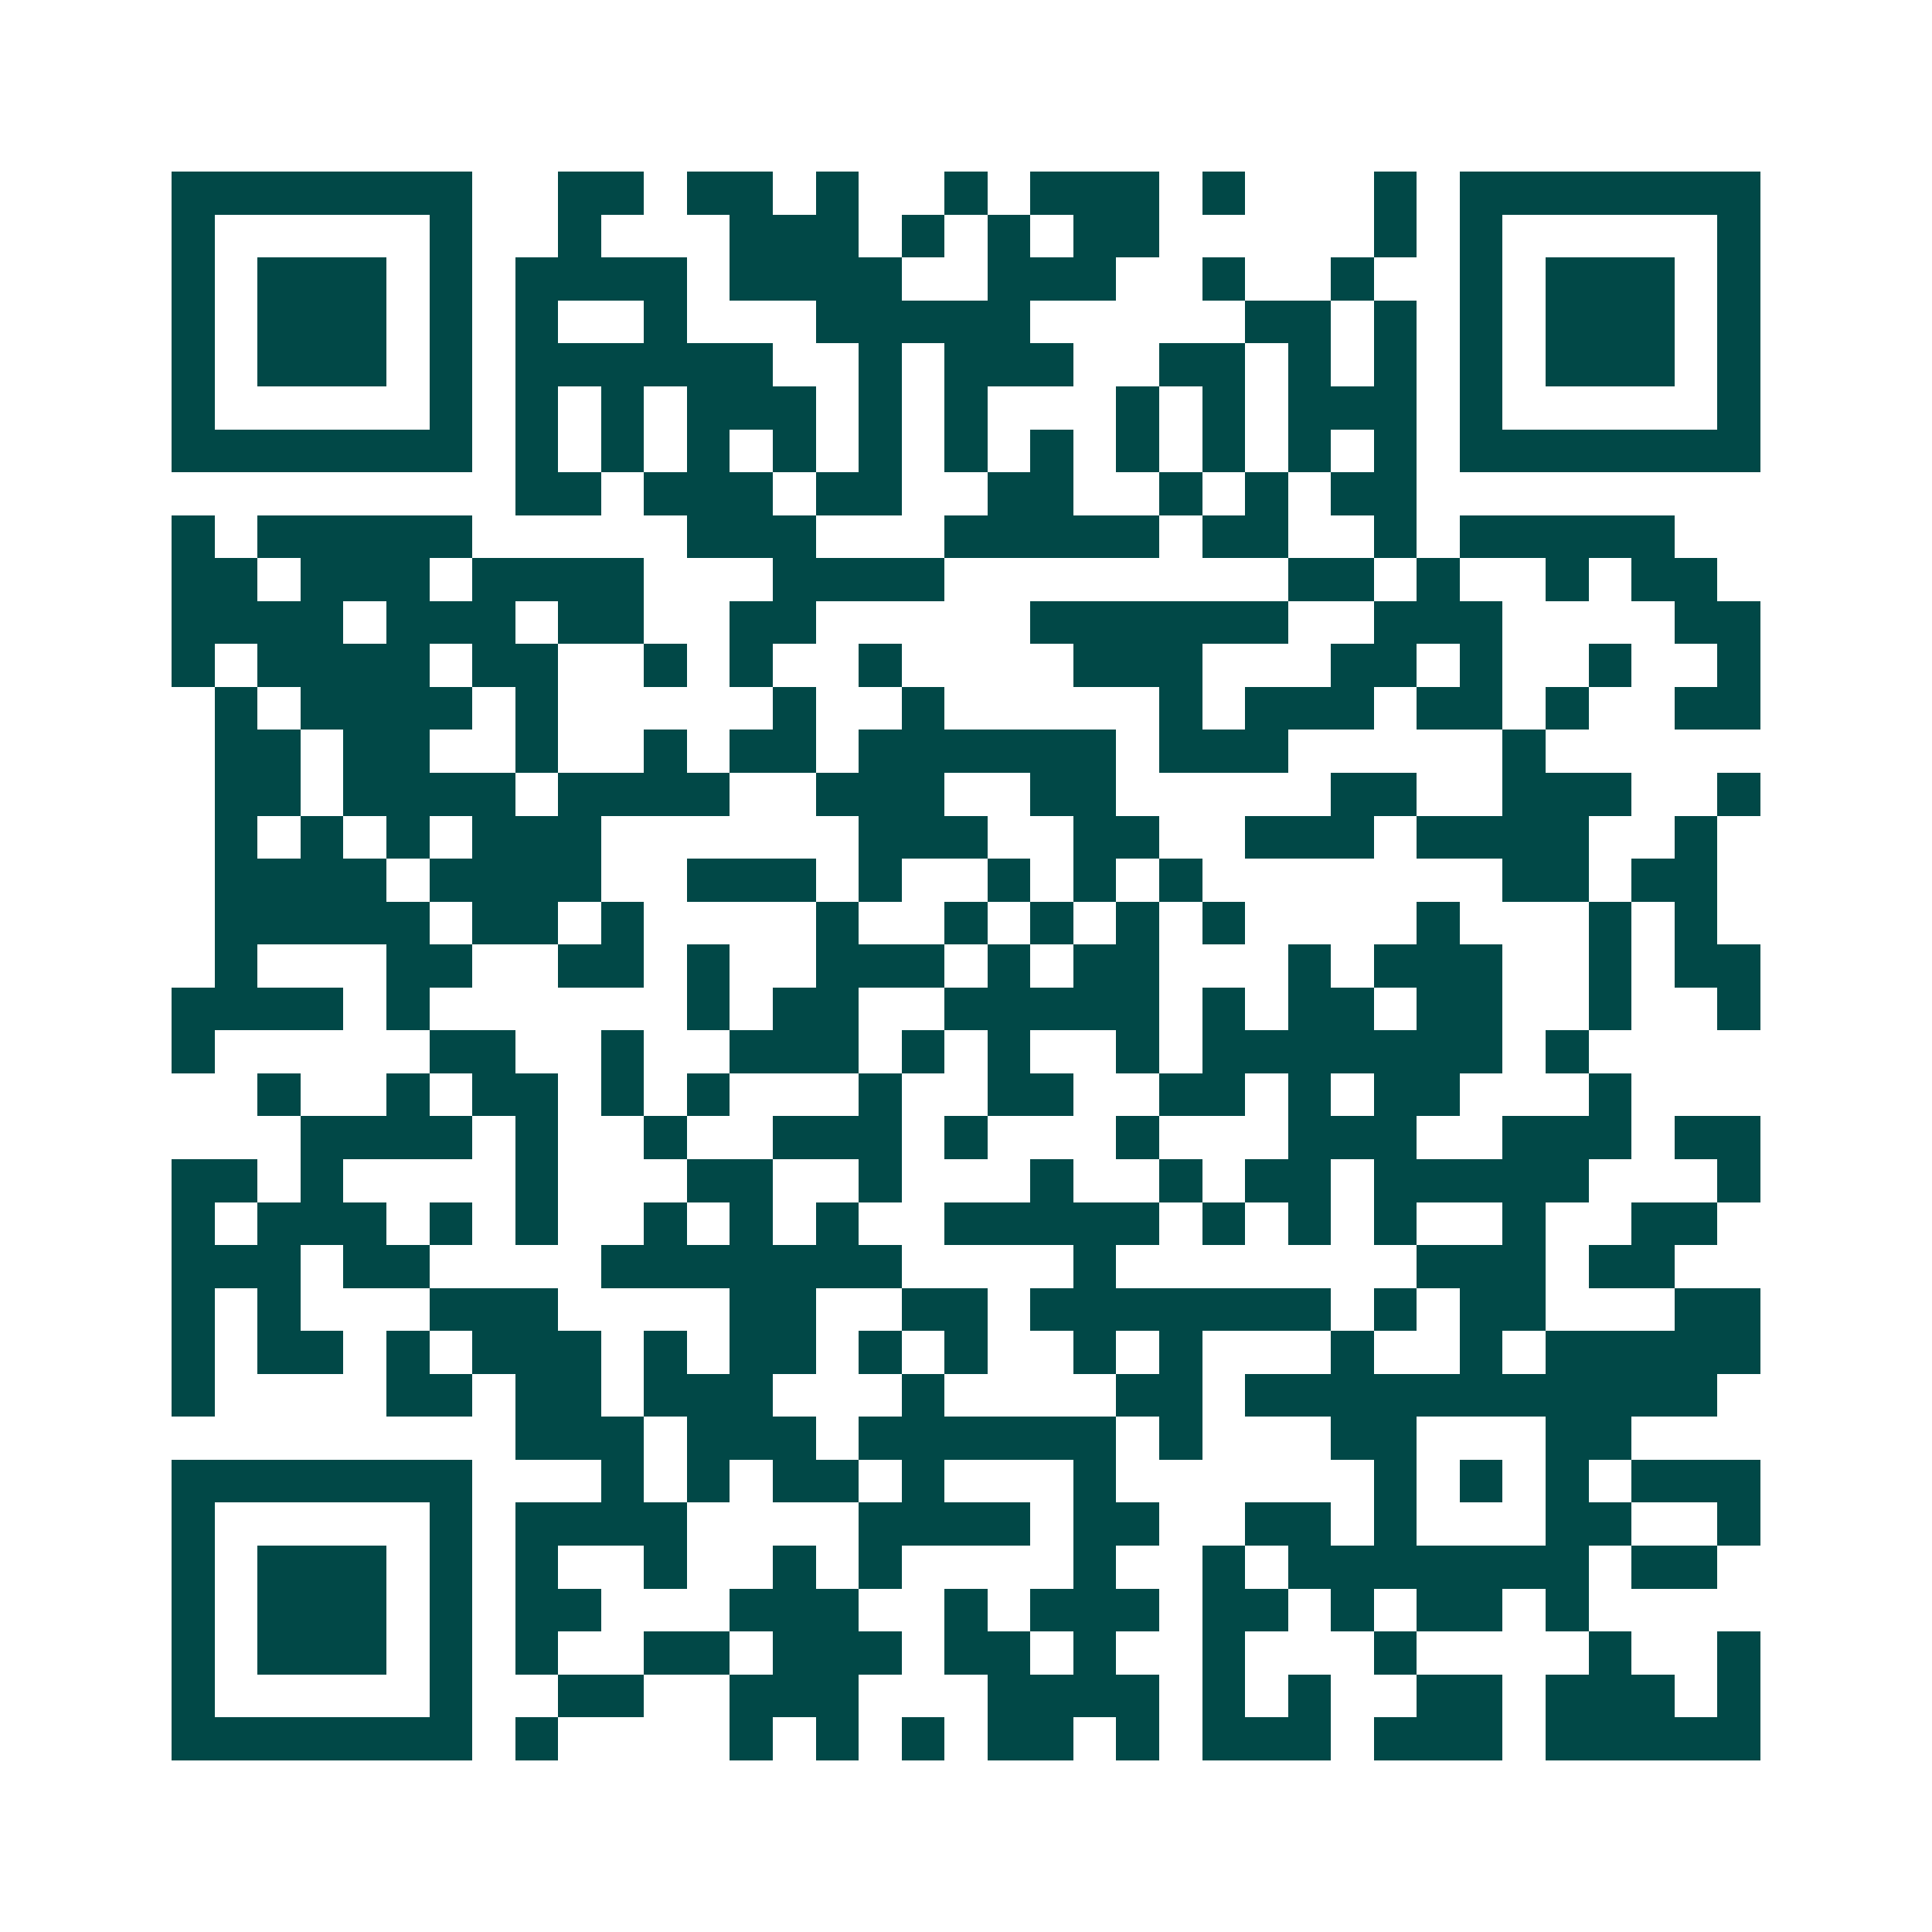 <svg xmlns="http://www.w3.org/2000/svg" width="200" height="200" viewBox="0 0 45 45" shape-rendering="crispEdges"><path fill="#ffffff" d="M0 0h45v45H0z"/><path stroke="#014847" d="M4 4.5h7m2 0h2m1 0h2m1 0h1m2 0h1m1 0h3m1 0h1m3 0h1m1 0h7M4 5.5h1m5 0h1m2 0h1m3 0h3m1 0h1m1 0h1m1 0h2m5 0h1m1 0h1m5 0h1M4 6.5h1m1 0h3m1 0h1m1 0h4m1 0h4m2 0h3m2 0h1m2 0h1m2 0h1m1 0h3m1 0h1M4 7.5h1m1 0h3m1 0h1m1 0h1m2 0h1m3 0h5m5 0h2m1 0h1m1 0h1m1 0h3m1 0h1M4 8.5h1m1 0h3m1 0h1m1 0h6m2 0h1m1 0h3m2 0h2m1 0h1m1 0h1m1 0h1m1 0h3m1 0h1M4 9.5h1m5 0h1m1 0h1m1 0h1m1 0h3m1 0h1m1 0h1m3 0h1m1 0h1m1 0h3m1 0h1m5 0h1M4 10.5h7m1 0h1m1 0h1m1 0h1m1 0h1m1 0h1m1 0h1m1 0h1m1 0h1m1 0h1m1 0h1m1 0h1m1 0h7M12 11.5h2m1 0h3m1 0h2m2 0h2m2 0h1m1 0h1m1 0h2M4 12.5h1m1 0h5m5 0h3m3 0h5m1 0h2m2 0h1m1 0h5M4 13.5h2m1 0h3m1 0h4m3 0h4m8 0h2m1 0h1m2 0h1m1 0h2M4 14.5h4m1 0h3m1 0h2m2 0h2m5 0h6m2 0h3m4 0h2M4 15.5h1m1 0h4m1 0h2m2 0h1m1 0h1m2 0h1m4 0h3m3 0h2m1 0h1m2 0h1m2 0h1M5 16.5h1m1 0h4m1 0h1m5 0h1m2 0h1m5 0h1m1 0h3m1 0h2m1 0h1m2 0h2M5 17.5h2m1 0h2m2 0h1m2 0h1m1 0h2m1 0h6m1 0h3m5 0h1M5 18.5h2m1 0h4m1 0h4m2 0h3m2 0h2m5 0h2m2 0h3m2 0h1M5 19.5h1m1 0h1m1 0h1m1 0h3m6 0h3m2 0h2m2 0h3m1 0h4m2 0h1M5 20.5h4m1 0h4m2 0h3m1 0h1m2 0h1m1 0h1m1 0h1m7 0h2m1 0h2M5 21.5h5m1 0h2m1 0h1m4 0h1m2 0h1m1 0h1m1 0h1m1 0h1m4 0h1m3 0h1m1 0h1M5 22.5h1m3 0h2m2 0h2m1 0h1m2 0h3m1 0h1m1 0h2m3 0h1m1 0h3m2 0h1m1 0h2M4 23.5h4m1 0h1m6 0h1m1 0h2m2 0h5m1 0h1m1 0h2m1 0h2m2 0h1m2 0h1M4 24.5h1m5 0h2m2 0h1m2 0h3m1 0h1m1 0h1m2 0h1m1 0h7m1 0h1M6 25.5h1m2 0h1m1 0h2m1 0h1m1 0h1m3 0h1m2 0h2m2 0h2m1 0h1m1 0h2m3 0h1M7 26.5h4m1 0h1m2 0h1m2 0h3m1 0h1m3 0h1m3 0h3m2 0h3m1 0h2M4 27.5h2m1 0h1m4 0h1m3 0h2m2 0h1m3 0h1m2 0h1m1 0h2m1 0h5m3 0h1M4 28.5h1m1 0h3m1 0h1m1 0h1m2 0h1m1 0h1m1 0h1m2 0h5m1 0h1m1 0h1m1 0h1m2 0h1m2 0h2M4 29.5h3m1 0h2m4 0h7m4 0h1m7 0h3m1 0h2M4 30.5h1m1 0h1m3 0h3m4 0h2m2 0h2m1 0h7m1 0h1m1 0h2m3 0h2M4 31.5h1m1 0h2m1 0h1m1 0h3m1 0h1m1 0h2m1 0h1m1 0h1m2 0h1m1 0h1m3 0h1m2 0h1m1 0h5M4 32.5h1m4 0h2m1 0h2m1 0h3m3 0h1m4 0h2m1 0h11M12 33.5h3m1 0h3m1 0h6m1 0h1m3 0h2m3 0h2M4 34.5h7m3 0h1m1 0h1m1 0h2m1 0h1m3 0h1m6 0h1m1 0h1m1 0h1m1 0h3M4 35.5h1m5 0h1m1 0h4m4 0h4m1 0h2m2 0h2m1 0h1m3 0h2m2 0h1M4 36.5h1m1 0h3m1 0h1m1 0h1m2 0h1m2 0h1m1 0h1m4 0h1m2 0h1m1 0h7m1 0h2M4 37.5h1m1 0h3m1 0h1m1 0h2m3 0h3m2 0h1m1 0h3m1 0h2m1 0h1m1 0h2m1 0h1M4 38.5h1m1 0h3m1 0h1m1 0h1m2 0h2m1 0h3m1 0h2m1 0h1m2 0h1m3 0h1m4 0h1m2 0h1M4 39.5h1m5 0h1m2 0h2m2 0h3m3 0h4m1 0h1m1 0h1m2 0h2m1 0h3m1 0h1M4 40.5h7m1 0h1m4 0h1m1 0h1m1 0h1m1 0h2m1 0h1m1 0h3m1 0h3m1 0h5"/></svg>
